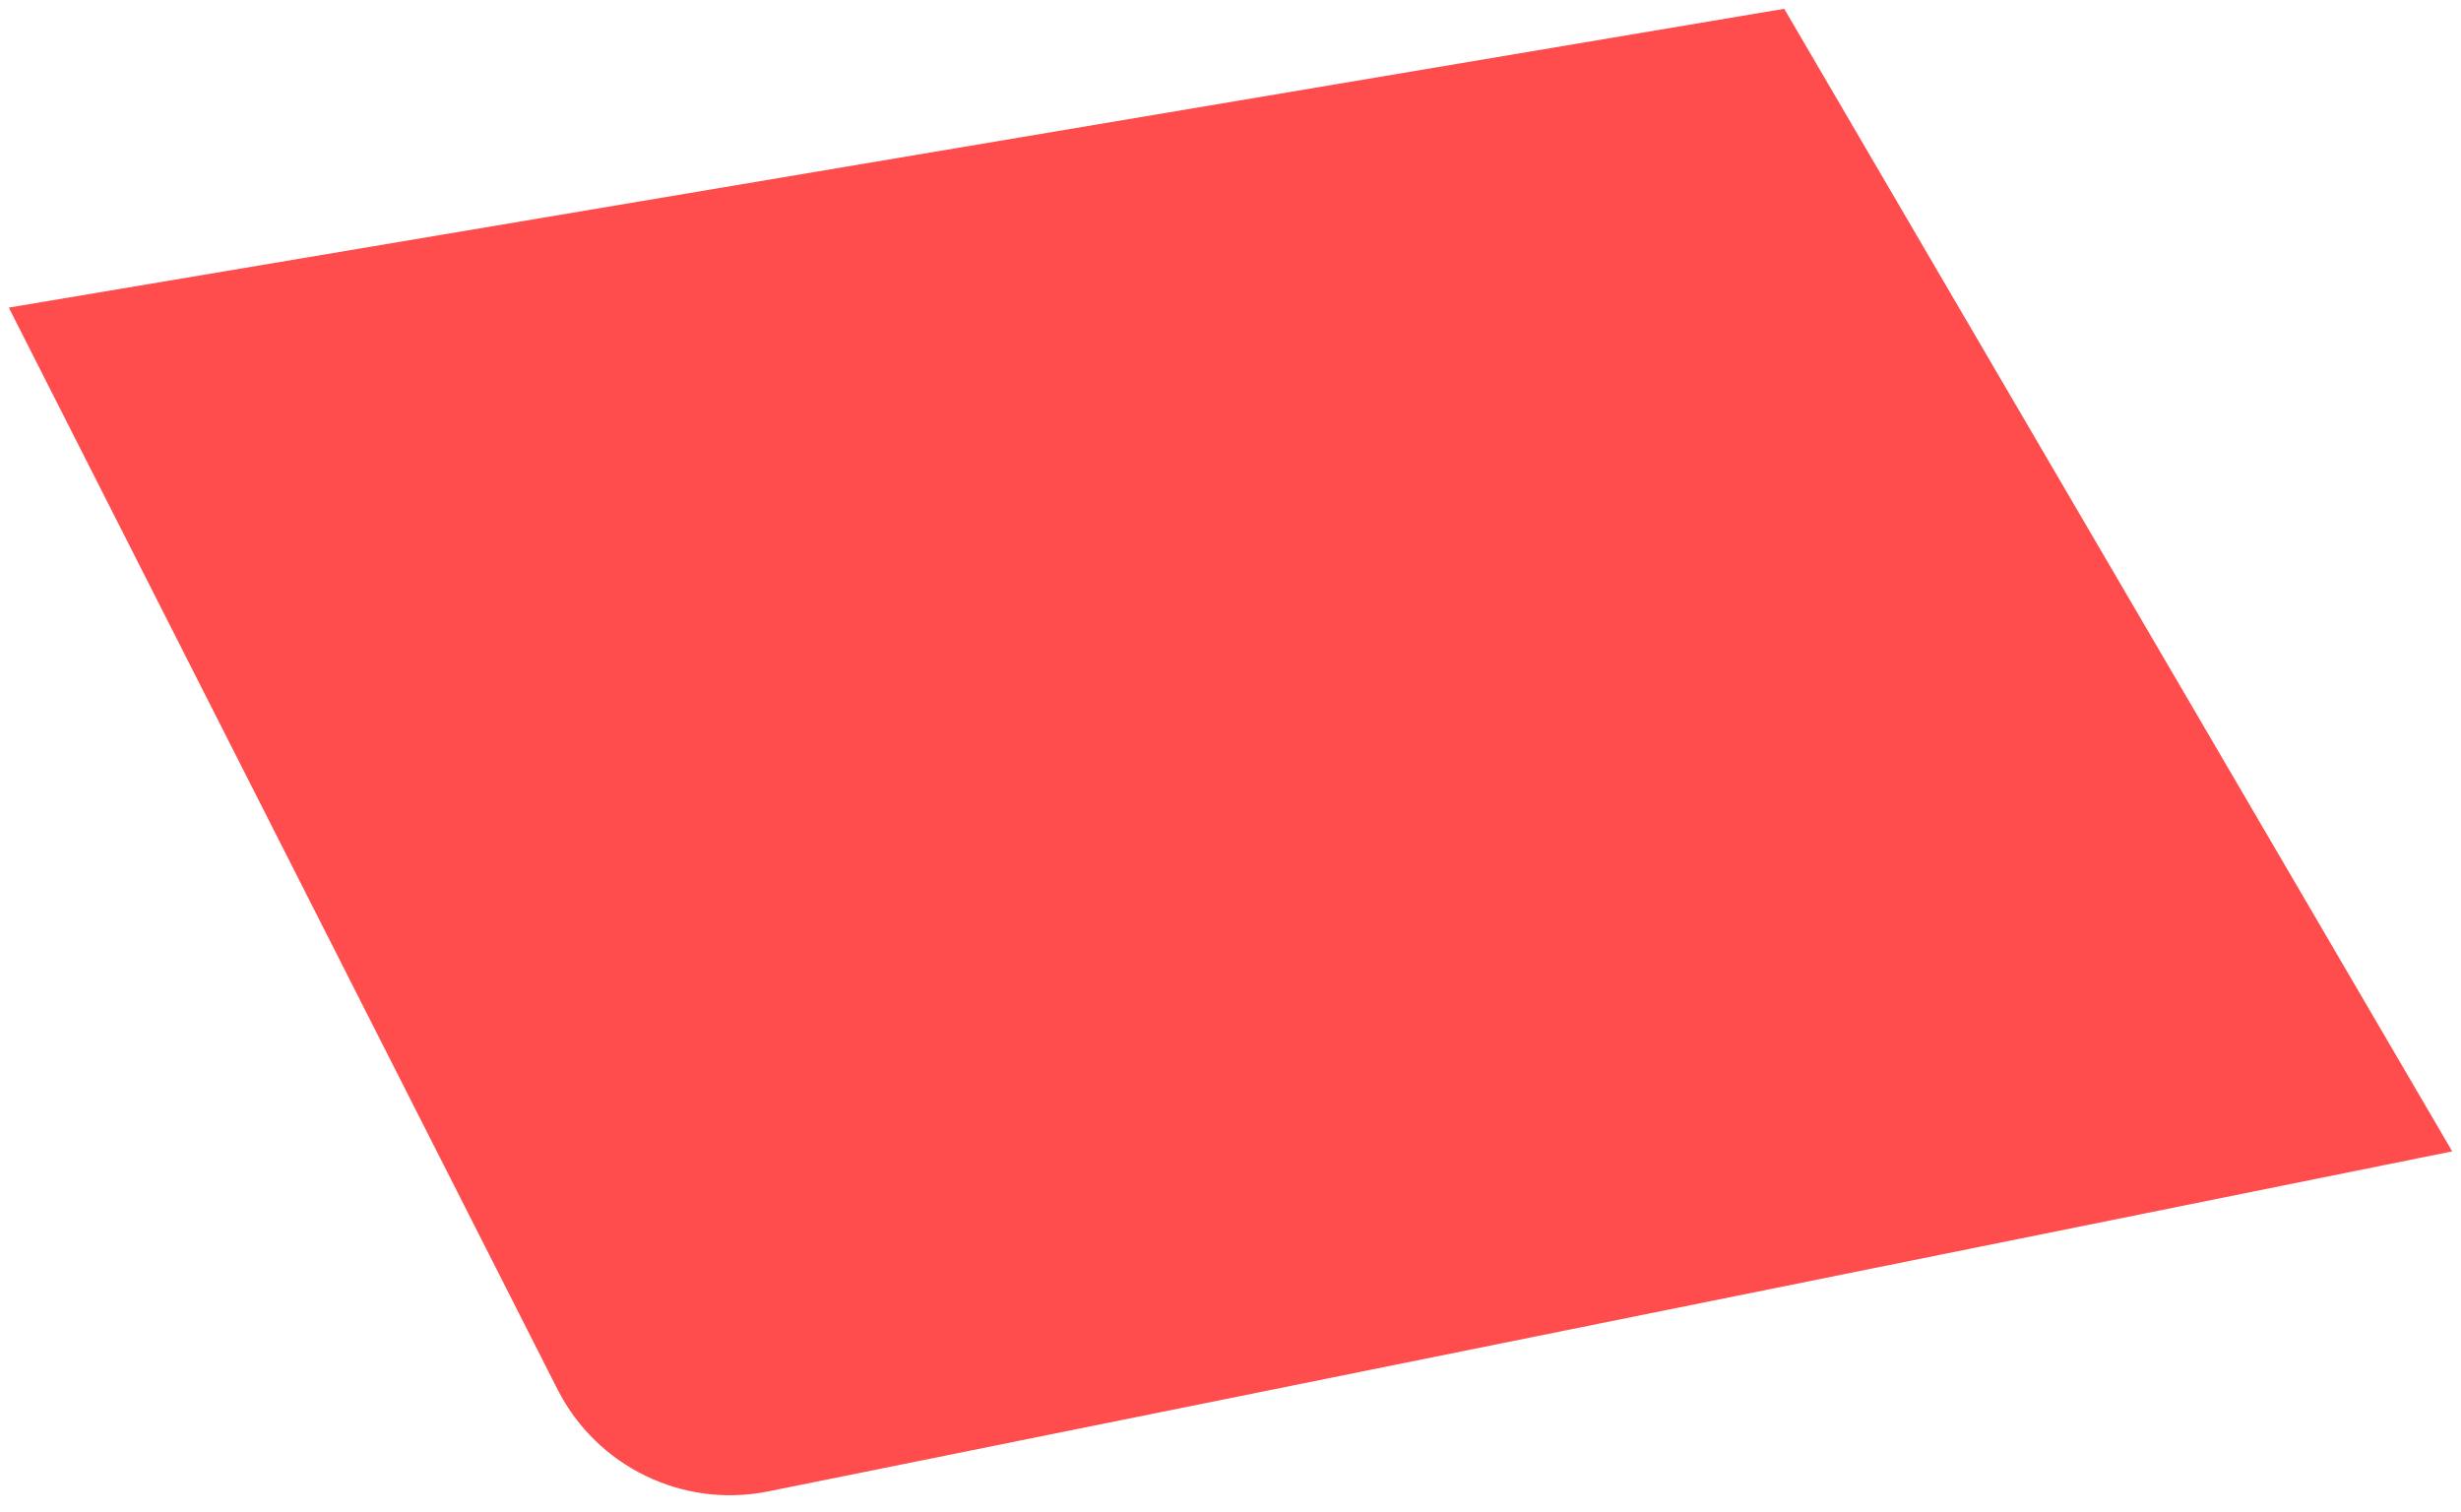 <?xml version="1.0" encoding="UTF-8"?> <svg xmlns="http://www.w3.org/2000/svg" width="140" height="86" viewBox="0 0 140 86" fill="none"><g clip-path="url(#clip0_4096_10)"><path d="M0.5 17.5L101.5 0.5L139.5 65.5L43.702 84.844C38.855 85.823 33.951 83.447 31.715 79.038L0.5 17.5Z" fill="#FF0000" fill-opacity="0.7"></path></g><defs><clipPath id="clip0_4096_10"><rect width="140" height="86" fill="white"></rect></clipPath></defs></svg> 